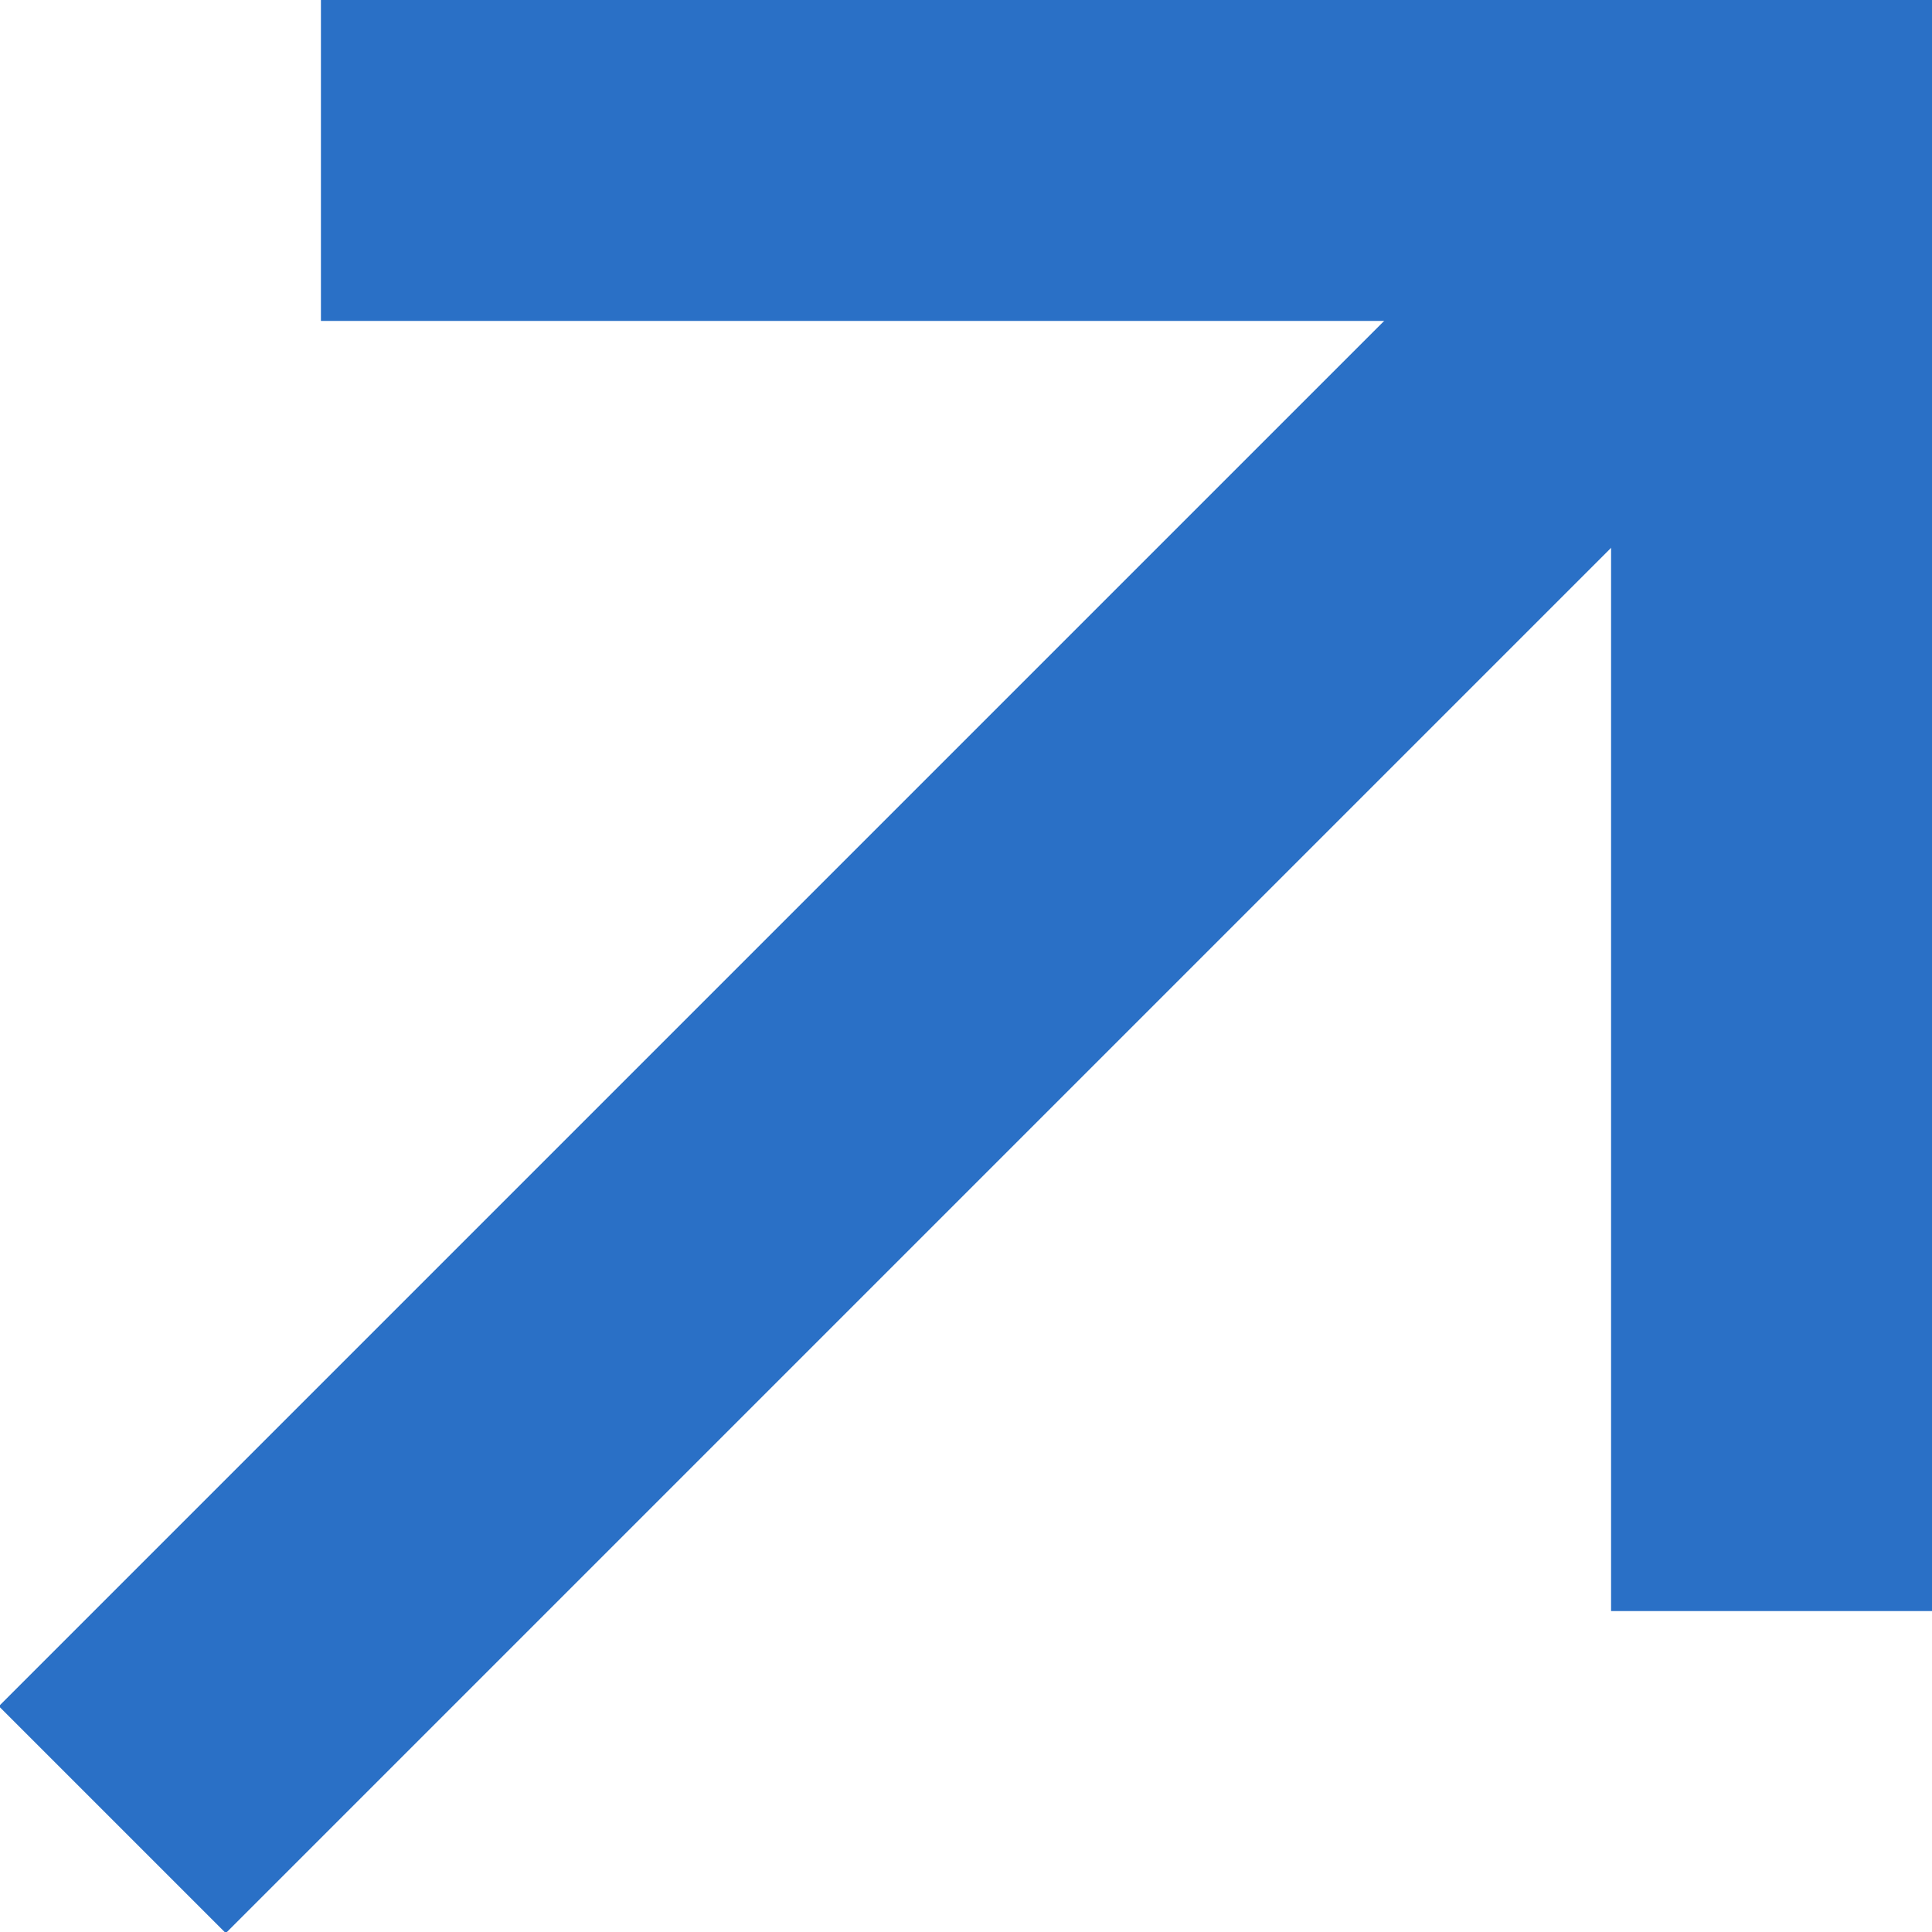 <?xml version="1.0" encoding="UTF-8"?><svg id="_レイヤー_2" xmlns="http://www.w3.org/2000/svg" viewBox="0 0 6.02 6.02"><defs><style>.cls-1{fill:none;stroke:#2A70C6;stroke-miterlimit:10;}</style></defs><g id="_レイヤー_1-2"><g><polyline class="cls-1" points="1 .5 5.52 .5 5.52 5.02"/><line class="cls-1" x1="5.2" y1=".82" x2=".35" y2="5.67"/></g></g></svg>